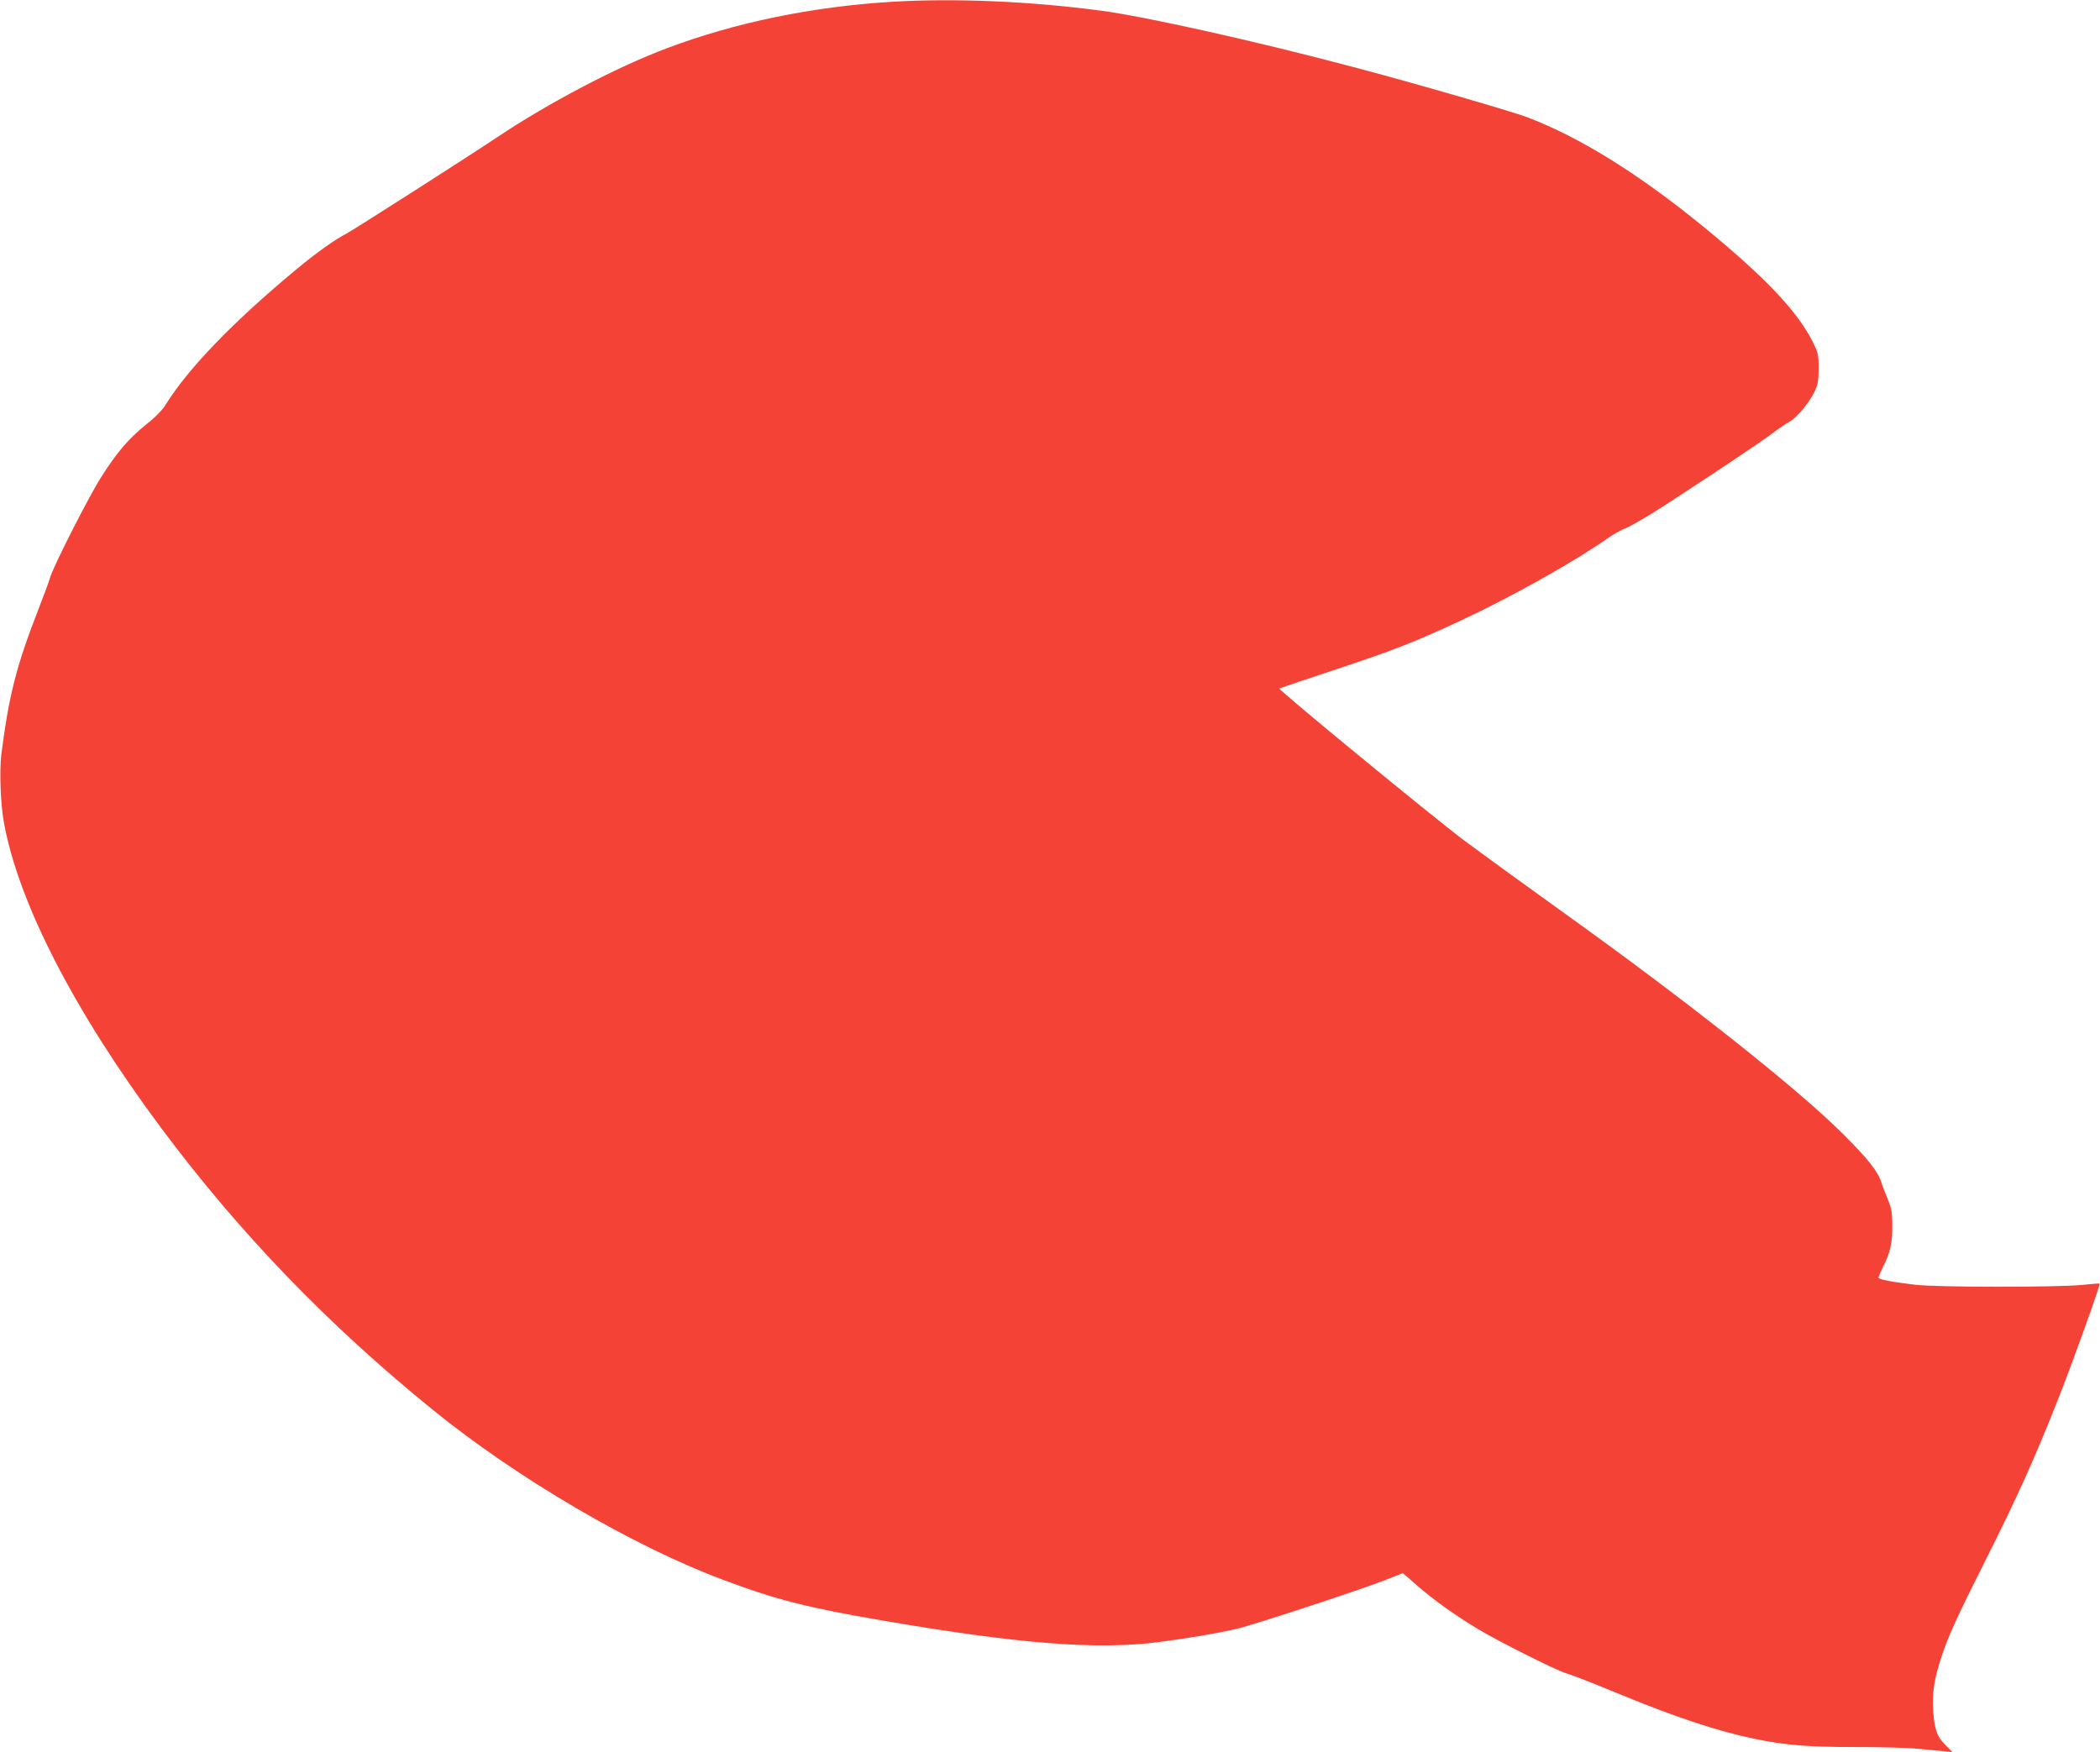 <?xml version="1.0" standalone="no"?>
<!DOCTYPE svg PUBLIC "-//W3C//DTD SVG 20010904//EN"
 "http://www.w3.org/TR/2001/REC-SVG-20010904/DTD/svg10.dtd">
<svg version="1.0" xmlns="http://www.w3.org/2000/svg"
 width="1280pt" height="1068pt" viewBox="0 0 1280 1068"
 preserveAspectRatio="xMidYMid meet">
<g transform="translate(0,1068) scale(0.1,-0.1)"
fill="#f44336" stroke="none">
<path d="M5435 10669 c-488 -30 -951 -126 -1365 -281 -312 -117 -725 -334
-1045 -548 -164 -110 -877 -566 -915 -585 -67 -34 -186 -119 -300 -214 -385
-319 -662 -605 -801 -829 -19 -32 -65 -78 -121 -122 -104 -84 -176 -168 -271
-318 -76 -119 -290 -541 -311 -611 -7 -25 -41 -116 -74 -201 -132 -339 -178
-519 -224 -880 -12 -100 -5 -301 16 -415 89 -490 430 -1153 961 -1865 476
-638 1015 -1197 1655 -1716 511 -415 1218 -829 1763 -1033 326 -123 516 -171
977 -250 827 -142 1306 -180 1685 -131 176 23 349 52 475 81 102 24 727 229
893 293 l118 46 87 -76 c108 -93 228 -179 374 -267 124 -74 469 -248 533 -267
56 -18 132 -48 345 -135 330 -136 586 -220 804 -265 189 -39 328 -50 612 -50
150 0 318 -4 375 -10 57 -5 130 -12 162 -15 l58 -6 -43 43 c-52 52 -67 95 -75
211 -7 103 6 190 48 319 45 137 94 244 277 608 185 368 295 611 436 969 89
224 260 701 254 706 -2 2 -50 -2 -108 -8 -155 -15 -880 -15 -1015 1 -144 17
-225 32 -225 44 0 5 13 34 28 66 44 87 57 147 56 252 0 80 -5 105 -28 160 -15
36 -32 81 -38 100 -19 65 -81 144 -228 291 -277 278 -953 814 -1720 1363 -245
176 -512 370 -595 432 -188 141 -1137 921 -1127 927 4 2 160 55 347 117 364
121 484 168 782 308 295 138 677 353 871 490 34 24 86 53 115 64 28 11 133 72
232 136 312 203 588 387 656 439 37 28 86 61 109 74 46 26 121 118 154 189 16
35 21 64 21 135 0 84 -3 95 -38 165 -94 186 -294 395 -663 697 -392 321 -754
546 -1074 668 -96 36 -698 211 -1060 306 -595 158 -1267 308 -1540 344 -435
58 -898 77 -1275 54z"/>
</g>
</svg>

